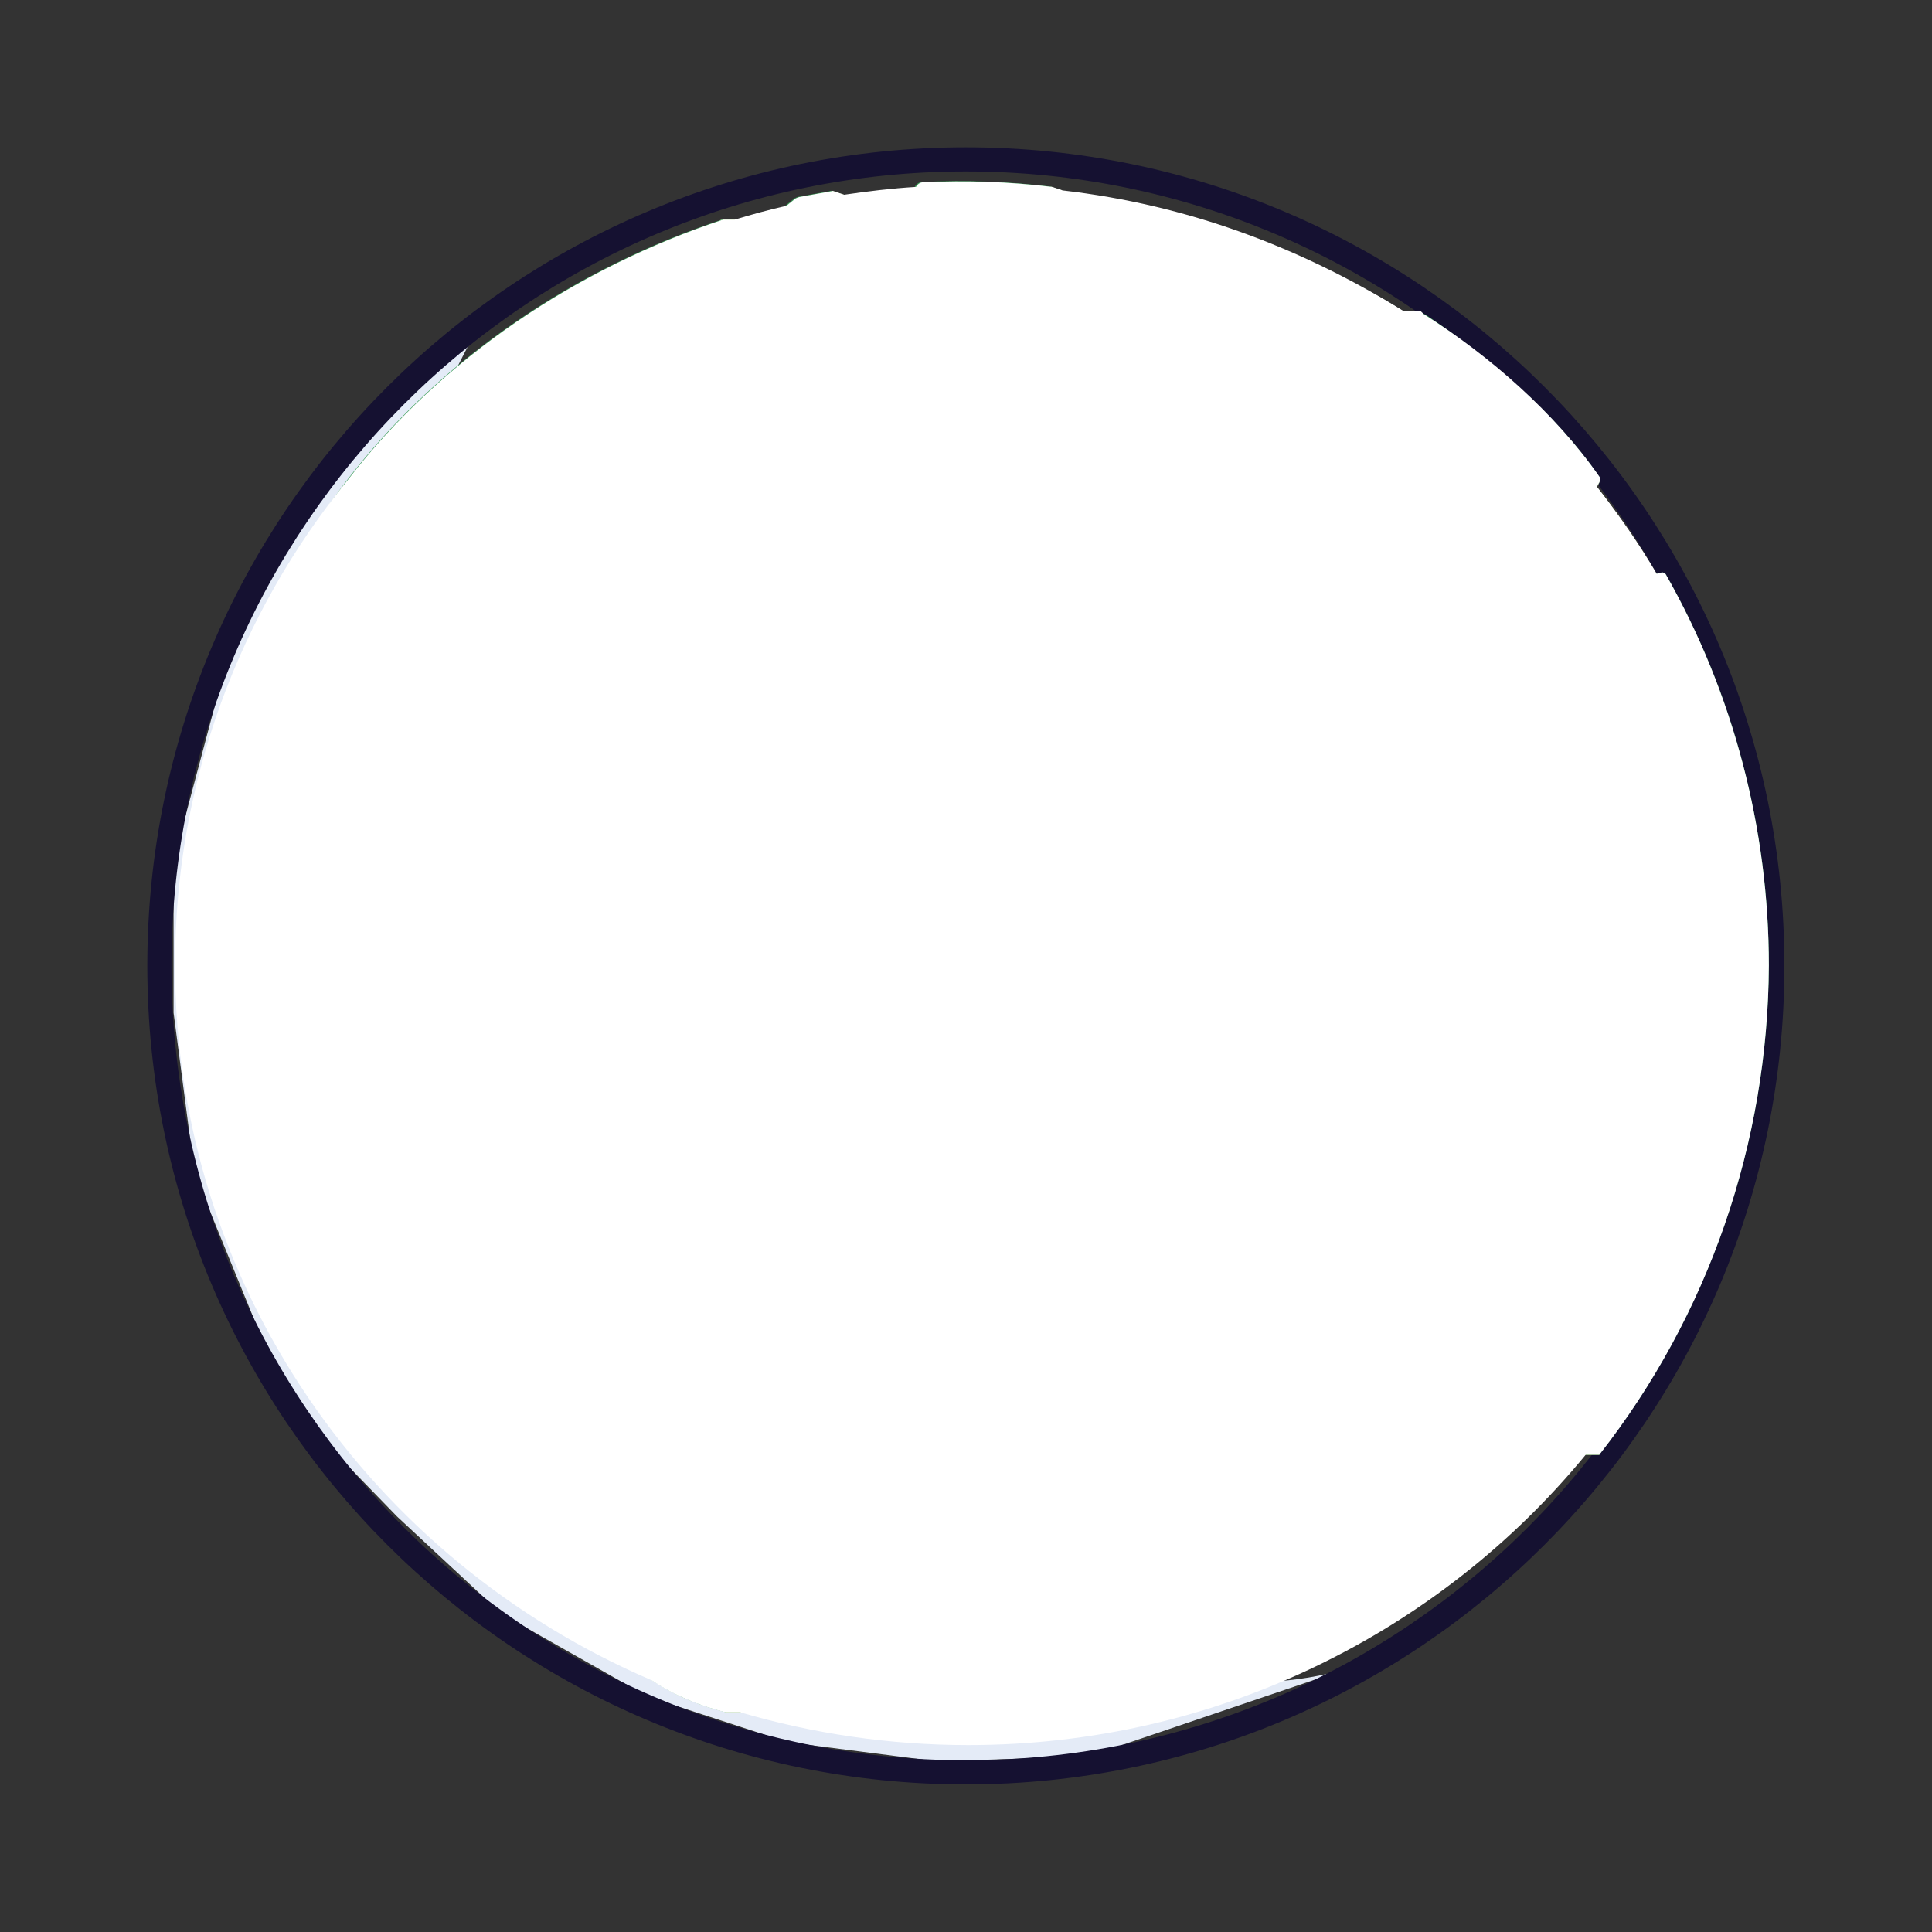 <svg width="80" height="80" viewBox="0 0 80 80" fill="none" xmlns="http://www.w3.org/2000/svg">
<rect x="0" y="0" width="80" height="80" fill="#333333" stroke="none"/>
<g clip-path="url(#clip0_794_2761)">
<path d="M55.797 69.092C39.238 74.06 2.1 46.294 19.619 13.883L15.504 17.699L12.384 21.707L9.408 27.299L7.188 35.638V41.938L8.064 48.609L11.076 55.989L13.656 59.925L16.439 62.793L20.771 66.824L26.831 70.256L32.614 72.14L38.782 72.932L45.07 72.728L55.797 69.092Z" fill="#E4EBF7"/>
<path d="M39.994 73.388C58.437 73.388 73.388 58.437 73.388 39.994C73.388 21.551 58.437 6.6 39.994 6.6C21.551 6.6 6.6 21.551 6.6 39.994C6.6 58.437 21.551 73.388 39.994 73.388Z" stroke="#151131" stroke-miterlimit="10"/>
<g style="mix-blend-mode:multiply">
<path d="M42.286 61.365C42.442 61.233 42.742 61.149 42.946 61.161L46.822 61.485C47.026 61.497 47.338 61.605 47.518 61.701L48.214 62.109C48.394 62.217 48.55 62.469 48.574 62.673L48.646 63.393C48.67 63.597 48.85 63.789 49.054 63.813L49.582 63.873C49.786 63.897 50.074 64.029 50.23 64.161L51.034 64.832C51.19 64.965 51.286 65.228 51.238 65.433L51.046 66.26C50.998 66.465 50.842 66.74 50.71 66.896L48.73 68.996C48.586 69.14 48.31 69.308 48.118 69.368L43.954 70.604C43.762 70.664 43.426 70.688 43.234 70.664L41.662 70.472C41.458 70.448 41.122 70.448 40.93 70.472L37.474 70.952C37.27 70.976 36.946 70.952 36.755 70.868L32.963 69.416C32.771 69.344 32.747 69.176 32.903 69.044L42.322 61.341L42.286 61.365Z" fill="#E4F2F7"/>
<path d="M34.523 47.146C34.403 46.978 34.319 46.69 34.343 46.486L34.426 45.91C34.45 45.706 34.571 45.406 34.691 45.238L36.346 42.826C36.466 42.658 36.634 42.37 36.718 42.19L36.982 41.662C37.078 41.482 37.282 41.422 37.45 41.542L38.398 42.226C38.566 42.346 38.842 42.358 39.01 42.25L40.174 41.518C40.342 41.41 40.414 41.17 40.33 40.978L40.174 40.642C40.09 40.462 40.174 40.282 40.39 40.246L41.038 40.138C41.242 40.102 41.542 40.174 41.71 40.282L47.866 44.314C48.034 44.422 48.19 44.686 48.202 44.89L48.25 45.514C48.262 45.718 48.226 46.042 48.166 46.234L47.374 48.801C47.314 48.993 47.11 49.209 46.918 49.282L46.63 49.377C46.438 49.438 46.114 49.449 45.922 49.401L41.386 48.214C41.194 48.166 40.93 48.249 40.81 48.417L40.186 49.27C40.066 49.437 39.802 49.617 39.61 49.677L37.378 50.349C37.186 50.409 36.922 50.325 36.79 50.157L34.511 47.182L34.523 47.146Z" fill="#E4F2F7"/>
<path d="M35.891 38.35C35.807 38.158 35.879 37.906 36.047 37.786L37.019 37.066C37.187 36.946 37.475 36.79 37.667 36.73L39.286 36.178C39.478 36.118 39.766 36.166 39.922 36.298L39.982 36.346C40.138 36.478 40.402 36.49 40.57 36.37L41.362 35.83C41.53 35.71 41.782 35.674 41.938 35.734C42.094 35.794 42.094 35.974 41.974 36.142L41.758 36.418C41.638 36.586 41.398 36.814 41.23 36.934L38.627 38.782C38.459 38.902 38.158 38.998 37.955 38.998H36.539C36.335 38.986 36.107 38.83 36.023 38.638L35.903 38.35H35.891Z" fill="#E4F2F7"/>
<path d="M48.73 36.958C48.55 37.042 48.322 36.97 48.226 36.79L47.482 35.374C47.386 35.194 47.386 34.894 47.47 34.714L47.506 34.63C47.59 34.45 47.578 34.15 47.47 33.982L47.314 33.742C47.206 33.574 47.254 33.334 47.422 33.214L47.458 33.19C47.626 33.07 47.758 32.974 47.77 32.974C47.782 32.974 47.902 33.082 48.046 33.226L48.682 33.79C48.838 33.922 49.102 34.126 49.282 34.222L50.398 34.882C50.578 34.99 50.746 35.146 50.77 35.242C50.794 35.338 50.746 35.554 50.638 35.734L50.566 35.854C50.47 36.034 50.23 36.25 50.05 36.334L48.742 36.958H48.73Z" fill="#E4F2F7"/>
<path d="M68.541 23.675C67.749 22.343 66.813 21.023 65.865 19.835C63.489 16.871 60.573 14.328 57.297 12.396C55.906 11.58 53.278 10.464 53.278 10.464C53.086 10.38 52.774 10.32 52.57 10.332L49.354 10.416C49.15 10.416 48.814 10.404 48.61 10.38L44.182 9.768C43.978 9.744 43.654 9.78 43.474 9.864L41.758 10.584C41.566 10.668 41.302 10.836 41.158 10.956C41.014 11.076 40.739 11.136 40.547 11.088L39.767 10.848C39.575 10.788 39.251 10.764 39.047 10.8L35.363 11.364C35.159 11.4 34.871 11.532 34.715 11.664L33.131 13.02C32.975 13.152 33.011 13.284 33.215 13.32L38.315 14.148C38.519 14.184 38.819 14.303 38.975 14.435L40.175 15.335C40.343 15.455 40.331 15.647 40.163 15.755L40.031 15.839C39.862 15.947 39.611 15.995 39.49 15.923C39.37 15.851 39.143 15.923 38.999 16.079L38.747 16.343C38.603 16.487 38.603 16.739 38.747 16.895L42.718 21.287C42.85 21.443 43.126 21.623 43.318 21.683L43.45 21.731C43.642 21.803 43.822 21.683 43.858 21.491C43.894 21.275 44.074 21.143 44.278 21.191L45.502 21.443C45.706 21.479 45.91 21.671 45.97 21.875C46.03 22.079 46.018 22.379 45.946 22.571L45.49 23.819C45.418 24.011 45.466 24.299 45.586 24.455L46.534 25.679C46.654 25.835 46.906 26.063 47.074 26.171L47.734 26.579C47.902 26.687 48.214 26.795 48.418 26.819L50.374 27.083C50.578 27.107 50.866 27.239 51.022 27.383L51.538 27.839C51.694 27.971 51.742 28.235 51.658 28.427L50.902 30.035C50.818 30.215 50.83 30.515 50.926 30.695L51.37 31.462C51.478 31.642 51.718 31.799 51.922 31.799H52.006C52.21 31.811 52.522 31.727 52.69 31.619L53.854 30.863C54.022 30.755 54.19 30.826 54.202 31.03V31.067C54.226 31.27 54.19 31.595 54.106 31.774L53.206 33.886C53.122 34.078 53.206 34.258 53.398 34.294C53.59 34.33 53.83 34.222 53.938 34.054L54.586 33.034C54.694 32.866 54.838 32.566 54.91 32.374L56.289 28.283C56.349 28.091 56.566 27.863 56.758 27.791L57.057 27.671C57.249 27.599 57.562 27.599 57.742 27.671L58.713 28.079C58.905 28.163 59.217 28.199 59.421 28.175L59.697 28.139C59.901 28.115 60.129 27.935 60.201 27.743L61.893 23.483C61.965 23.291 62.193 23.147 62.397 23.159L63.525 23.219C63.729 23.219 64.041 23.327 64.221 23.423L66.213 24.563C66.393 24.659 66.705 24.743 66.909 24.743H68.757C68.961 24.743 69.045 24.587 68.949 24.407C68.949 24.407 68.757 24.059 68.541 23.699V23.675Z" fill="#E4F2F7"/>
<path d="M53.877 35.086C54.069 35.014 54.345 34.834 54.489 34.69L54.897 34.282C55.041 34.138 55.329 33.994 55.533 33.958H55.629C55.833 33.91 55.893 34.018 55.773 34.186L54.765 35.494C54.645 35.65 54.441 35.926 54.309 36.082L53.541 37.066C53.421 37.222 53.193 37.474 53.037 37.606L52.929 37.714C52.773 37.858 52.533 37.978 52.389 38.002C52.245 38.026 52.077 37.87 52.041 37.666L51.957 37.282C51.909 37.078 51.981 36.79 52.101 36.622L52.785 35.734C52.905 35.578 53.169 35.374 53.361 35.302L53.901 35.086H53.877Z" fill="#E4F2F7"/>
<path d="M40.054 21.695C40.174 21.863 40.45 21.995 40.654 21.995H40.954C41.158 21.995 41.41 22.067 41.506 22.151C41.602 22.235 41.614 22.391 41.518 22.487C41.422 22.583 41.194 22.607 41.002 22.559L39.97 22.259C39.778 22.199 39.478 22.043 39.322 21.923L38.914 21.599C38.758 21.467 38.578 21.203 38.518 21.011L38.446 20.771C38.386 20.579 38.41 20.303 38.506 20.171C38.602 20.039 38.782 20.063 38.902 20.219L40.054 21.707V21.695Z" fill="#E4F2F7"/>
<path d="M43.534 7.728L40.726 8.46L38.926 9.432L39.79 9.72C39.85 9.744 39.922 9.744 39.994 9.72L40.75 9.552C40.81 9.54 40.87 9.504 40.918 9.468L41.626 8.844C41.626 8.844 41.722 8.772 41.782 8.76L43.93 8.208C44.098 8.16 44.11 7.932 43.942 7.872L43.546 7.74L43.534 7.728Z" fill="#A8C98F"/>
<path d="M43.198 7.848L43.534 7.728C41.758 7.512 39.982 7.452 38.194 7.536C38.038 7.536 37.906 7.644 37.858 7.788L37.738 8.16L38.926 9.432L39.79 9.24C39.85 9.228 39.91 9.192 39.958 9.156L40.666 8.532C40.666 8.532 40.762 8.46 40.822 8.448L43.21 7.86L43.198 7.848Z" fill="#399C56"/>
<path d="M55.629 12.264L53.637 10.716L52.677 11.04L52.341 11.196L52.929 12.432L53.625 13.14C54.045 13.14 54.477 13.068 54.897 12.948C55.149 13.32 55.449 13.668 55.773 13.956C56.433 13.931 57.081 13.775 57.693 13.524L55.629 12.276V12.264Z" fill="#BED6A3"/>
<path d="M57.693 13.5L57.789 13.356C56.745 12.204 54.957 11.496 53.637 10.704L53.301 10.86L53.889 12.096L54.585 12.804L55.389 12.744L55.077 12.012L55.617 12.264C55.905 12.768 56.289 13.236 56.721 13.62L57.681 13.512L57.693 13.5Z" fill="#399C56"/>
<path d="M19.235 31.078L17.855 29.867C17.771 29.795 17.687 29.747 17.591 29.711L16.883 29.471C16.751 29.423 16.619 29.411 16.487 29.411L15.743 29.435L16.451 29.711L17.459 31.799H18.407L19.487 31.691C19.559 31.691 19.595 31.607 19.559 31.547L19.343 31.198C19.343 31.198 19.283 31.114 19.247 31.078H19.235Z" fill="#91BC7C"/>
<path d="M18.599 31.535L18.383 31.186C18.383 31.186 18.323 31.102 18.287 31.067L16.907 29.855C16.823 29.783 16.739 29.735 16.643 29.699L15.815 29.411C15.815 29.411 15.731 29.411 15.695 29.447C15.587 29.579 15.587 29.783 15.707 29.915L17.411 31.75C17.411 31.75 17.483 31.799 17.519 31.787L18.527 31.666C18.599 31.666 18.635 31.582 18.599 31.523V31.535Z" fill="#399C56"/>
<path d="M35.483 8.364L35.435 8.268C35.435 8.268 35.387 8.208 35.363 8.208L34.451 7.896L32.027 8.916C32.339 9.036 32.663 9.144 32.987 9.24L33.623 9.384C33.707 9.408 33.803 9.384 33.875 9.348L35.423 8.532C35.483 8.496 35.507 8.424 35.483 8.352V8.364Z" fill="#A8C98F"/>
<path d="M34.583 8.16L34.45 7.896L33.059 8.148C33.059 8.148 32.939 8.184 32.891 8.22L32.015 8.916L32.651 9.06C32.735 9.084 32.831 9.06 32.903 9.024L34.571 8.148L34.583 8.16Z" fill="#399C56"/>
<path d="M22.655 32.794L21.959 32.315C21.887 32.267 21.815 32.242 21.731 32.23C21.371 32.194 20.783 32.147 20.783 32.147C20.459 32.135 19.931 32.17 19.931 32.17L20.423 33.502H21.335C21.335 33.502 21.395 33.502 21.431 33.502L23.111 33.274C23.111 33.274 23.207 33.226 23.207 33.166V33.046C23.207 33.046 23.183 32.938 23.123 32.938L22.847 32.878C22.775 32.866 22.715 32.842 22.667 32.794H22.655Z" fill="#91BC7C"/>
<path d="M22.235 33.178V33.058C22.235 33.058 22.211 32.95 22.151 32.95L21.875 32.89C21.803 32.878 21.743 32.854 21.695 32.806L20.999 32.339C20.927 32.291 20.843 32.255 20.759 32.255L19.991 32.182C19.895 32.182 19.811 32.255 19.811 32.35V33.142C19.811 33.214 19.859 33.286 19.931 33.31L20.423 33.538L22.151 33.31C22.151 33.31 22.247 33.262 22.247 33.202L22.235 33.178Z" fill="#399C56"/>
<path d="M67.796 23.711L67.52 23.795C67.436 23.819 67.352 23.795 67.316 23.723L64.593 19.835C64.46 19.655 64.701 19.439 64.868 19.583C64.941 19.643 64.953 19.727 64.916 19.811L64.856 19.955C64.82 20.051 64.856 20.147 64.941 20.195L65.049 20.255C65.049 20.255 65.109 20.279 65.144 20.279H65.948C66.02 20.279 66.08 20.243 66.116 20.183C66.14 20.135 66.176 20.087 66.2 20.039C66.26 19.943 66.224 19.823 66.128 19.775L65.972 19.691C65.972 19.691 65.948 19.679 65.936 19.667L64.472 18.407C64.472 18.407 64.388 18.359 64.353 18.359H64.305C64.305 18.359 64.197 18.335 64.16 18.287C62.397 16.199 58.809 12.876 58.809 12.876H58.029C57.933 12.876 57.849 12.96 57.837 13.056L57.777 14.148C57.777 14.148 57.765 14.232 57.729 14.255L57.393 14.664C57.321 14.748 57.345 14.88 57.441 14.951L58.797 15.815C58.797 15.815 58.845 15.851 58.857 15.887L59.289 16.691C59.361 16.823 59.253 16.991 59.097 16.967L58.617 16.823H57.669C57.573 16.811 57.489 16.883 57.477 16.967L57.429 17.363C57.429 17.363 57.429 17.447 57.453 17.483L59.049 20.327C59.085 20.387 59.145 20.423 59.217 20.423H60.069C60.069 20.423 61.125 20.483 61.701 20.507H62.661L60.885 17.255H61.137C61.137 17.255 61.221 17.255 61.257 17.279L62.085 17.843L63.465 20.351C63.525 20.447 63.465 20.579 63.369 20.615L60.885 21.683C60.825 21.707 60.777 21.767 60.777 21.827L60.489 23.687C60.489 23.687 60.489 23.795 60.525 23.843L63.597 27.563C63.597 27.563 63.645 27.647 63.645 27.683L63.609 30.934C63.609 30.934 63.609 30.994 63.585 31.018L62.577 32.986C62.577 32.986 62.553 33.046 62.553 33.082C62.685 35.746 62.829 38.422 62.985 41.086C62.985 41.146 63.021 41.194 63.057 41.23L65.264 42.934C65.264 42.934 65.337 42.97 65.385 42.97H66.284L67.568 42.094C67.568 42.094 67.58 42.094 67.592 42.082L69.404 40.45C69.488 40.378 69.62 40.39 69.692 40.486L70.928 42.202C70.928 42.202 70.976 42.31 70.964 42.358C70.364 44.914 69.476 47.506 69.464 50.145C69.464 50.169 69.464 50.193 69.452 50.217L65.3 59.925C65.3 59.925 65.288 59.961 65.288 59.985V60.045C65.276 60.153 65.361 60.249 65.469 60.249H66.224L70.94 50.553V50.529C71.636 48.237 72.428 42.91 72.488 42.478C72.488 42.454 72.488 42.442 72.488 42.418C72.38 41.722 70.316 28.055 68 23.819C67.952 23.735 67.868 23.699 67.784 23.735L67.796 23.711Z" fill="url(#paint0_linear_794_2761)"/>
<path d="M73.244 39.982C73.244 34.33 71.78 28.715 68.984 23.795C68.948 23.723 68.852 23.687 68.78 23.711L68.468 23.795C68.396 23.819 68.324 23.795 68.288 23.735L64.641 19.535C64.641 19.535 64.605 19.463 64.593 19.427C64.593 19.235 64.557 19.043 64.533 18.863C64.509 18.695 64.701 18.587 64.821 18.695L65.841 19.559C65.9 19.607 65.924 19.691 65.888 19.775L65.817 19.943C65.781 20.027 65.817 20.123 65.888 20.171C65.972 20.219 66.081 20.195 66.129 20.111C66.165 20.063 66.189 20.003 66.225 19.955C66.26 19.895 66.272 19.811 66.225 19.751C64.401 17.087 61.701 14.844 59.037 13.032C58.917 12.948 58.761 13.032 58.761 13.176L58.713 14.136C58.713 14.136 58.701 14.207 58.677 14.243L58.329 14.664C58.257 14.748 58.281 14.867 58.377 14.928L59.757 15.791C59.757 15.791 59.805 15.827 59.817 15.851L60.261 16.667C60.333 16.799 60.225 16.943 60.081 16.931L58.641 16.787C58.545 16.787 58.461 16.847 58.449 16.943L58.401 17.339C58.401 17.339 58.401 17.411 58.425 17.447L60.021 20.279C60.057 20.351 60.141 20.387 60.213 20.363L60.837 20.219C60.837 20.219 60.897 20.219 60.921 20.219C61.437 20.351 61.965 20.435 62.493 20.471C62.601 20.471 62.685 20.387 62.685 20.291V19.451C62.685 19.451 62.685 19.403 62.685 19.391L61.965 17.447C61.929 17.339 62.001 17.207 62.121 17.207H62.133C62.133 17.207 62.205 17.207 62.241 17.231L63.045 17.771C63.045 17.771 63.093 17.807 63.105 17.831L64.473 20.315C64.521 20.411 64.473 20.519 64.389 20.567L61.881 21.635C61.881 21.635 61.785 21.707 61.773 21.767L61.473 23.639C61.473 23.639 61.473 23.747 61.509 23.783L64.581 27.515C64.581 27.515 64.617 27.587 64.617 27.635L64.581 30.887C64.581 30.887 64.581 30.947 64.557 30.971L63.549 32.95C63.549 32.95 63.525 33.01 63.525 33.046C63.657 35.722 63.801 38.386 63.957 41.062C63.957 41.11 63.981 41.158 64.029 41.194L66.213 42.874C66.213 42.874 66.332 42.922 66.392 42.898L68.528 42.07C68.528 42.07 68.564 42.046 68.588 42.034L70.388 40.402C70.472 40.33 70.592 40.342 70.652 40.426L71.9 42.166C71.9 42.166 71.936 42.262 71.924 42.31C71.324 44.878 70.436 47.458 70.424 50.097C70.424 50.121 70.424 50.145 70.412 50.169L66.26 59.889C66.26 59.889 66.249 59.925 66.249 59.949L66.225 60.225C70.76 54.441 73.208 47.302 73.244 39.97V39.982Z" fill="#399C56"/>
<path d="M44.254 51.141C42.082 50.553 39.322 49.27 36.91 49.102C36.766 49.102 36.646 49.005 36.586 48.873L35.074 45.262C35.038 45.19 34.99 45.13 34.918 45.082L26.771 40.258C26.771 40.258 26.483 40.054 26.315 40.03C25.019 39.85 19.163 39.01 18.299 38.83C18.107 38.794 17.759 39.07 17.759 39.07V40.09C17.759 40.366 17.459 40.546 17.207 40.414L15.695 39.658C15.623 39.622 15.552 39.55 15.515 39.478L15.156 38.65C15.156 38.65 15.132 38.578 15.132 38.542L14.724 34.486C14.724 34.486 14.712 34.39 14.688 34.354L13.176 31.39C13.14 31.306 13.128 31.223 13.152 31.127L14.148 27.275C14.184 27.155 14.268 27.047 14.4 27.011L18.083 25.847C18.167 25.823 18.239 25.763 18.287 25.691L20.051 22.883C20.051 22.883 20.111 22.799 20.159 22.775C23.135 20.807 25.631 18.587 28.283 16.211C28.355 16.151 28.451 16.115 28.547 16.115L30.047 16.187C30.131 16.187 30.227 16.163 30.287 16.115L35.626 12.036C35.818 11.892 35.818 11.592 35.626 11.448L33.839 10.128C33.779 10.08 33.694 10.056 33.623 10.056H32.95C32.843 10.056 32.746 10.104 32.675 10.176L32.627 10.224C32.483 10.38 32.243 10.392 32.099 10.248L30.983 9.168C30.911 9.096 30.827 9.06 30.731 9.06H29.915C29.915 9.06 13.752 19.163 11.016 28.223C11.004 28.283 10.992 28.343 11.016 28.403L12 33.478C12.012 33.55 12.048 33.622 12.108 33.67L13.56 35.11C13.62 35.17 13.656 35.254 13.668 35.338L14.112 39.274C14.112 39.334 14.148 39.406 14.184 39.454L17.471 43.906C17.567 44.026 17.567 44.194 17.483 44.326L16.451 45.958C16.451 45.958 16.404 46.066 16.392 46.114L16.055 49.413C16.055 49.486 16.055 49.557 16.091 49.617L19.211 55.665C19.211 55.665 19.247 55.725 19.283 55.761L23.255 59.733C23.255 59.733 23.327 59.817 23.339 59.877L26.135 67.832C26.135 67.832 26.171 67.904 26.195 67.94C27.311 69.368 30.071 70.916 30.071 70.916H30.839C30.959 70.916 31.079 70.856 31.151 70.748L31.739 69.896C31.811 69.8 31.919 69.728 32.051 69.728H33.407C33.478 69.728 33.55 69.704 33.611 69.668L42.094 64.233C42.154 64.197 42.202 64.137 42.238 64.065L44.626 58.377C44.674 58.269 44.758 58.197 44.866 58.161L46.078 57.801C46.198 57.765 46.282 57.681 46.33 57.561L47.674 53.565C47.734 53.397 47.674 53.217 47.518 53.133L44.386 51.165C44.386 51.165 44.326 51.129 44.29 51.117L44.254 51.141Z" fill="url(#paint1_linear_794_2761)"/>
<path d="M45.274 57.753L46.69 53.577C46.75 53.409 46.69 53.229 46.534 53.145L43.402 51.177C43.402 51.177 43.342 51.141 43.306 51.129L35.926 49.173C35.818 49.15 35.722 49.066 35.674 48.958L34.126 45.262C34.09 45.19 34.042 45.13 33.97 45.082L25.823 40.258C25.823 40.258 25.739 40.222 25.691 40.21L18.023 39.022C17.867 38.998 17.723 39.07 17.639 39.202L16.967 40.39C16.871 40.558 16.655 40.63 16.475 40.534L14.747 39.67C14.675 39.634 14.604 39.562 14.568 39.49L14.207 38.662C14.207 38.662 14.184 38.59 14.184 38.554L13.775 34.498C13.775 34.498 13.764 34.402 13.739 34.366L12.228 31.402C12.192 31.319 12.18 31.235 12.204 31.139L13.2 27.287C13.236 27.167 13.319 27.059 13.451 27.023L17.135 25.859C17.219 25.835 17.291 25.775 17.339 25.703L19.103 22.895C19.103 22.895 19.163 22.811 19.211 22.787C22.187 20.819 24.707 18.563 27.371 16.187C27.443 16.127 27.539 16.091 27.635 16.091C27.983 16.103 28.847 16.139 29.171 16.163C29.255 16.163 29.339 16.139 29.411 16.091L34.69 12.06C34.882 11.916 34.882 11.616 34.69 11.472L32.962 10.188C32.866 10.116 32.734 10.092 32.626 10.128L31.642 10.452C31.511 10.5 31.366 10.452 31.27 10.368L29.927 9.084C21.143 11.976 13.223 18.599 10.284 27.539C10.128 28.019 10.092 28.547 10.188 29.039L11.052 33.466C11.064 33.538 11.1 33.61 11.16 33.658L12.612 35.098C12.672 35.158 12.708 35.242 12.72 35.326L13.068 38.494C13.068 38.566 13.104 38.638 13.152 38.686C14.568 40.414 15.551 41.926 16.559 43.906C16.619 44.026 16.607 44.158 16.547 44.278C16.283 44.686 15.671 45.67 15.491 45.946C15.455 45.994 15.443 46.054 15.431 46.102L15.095 49.401C15.095 49.473 15.095 49.545 15.131 49.605L18.251 55.653C18.251 55.653 18.287 55.713 18.323 55.749L22.295 59.721C22.295 59.721 22.367 59.805 22.379 59.865L25.175 67.82C25.175 67.82 25.211 67.892 25.235 67.928C26.435 69.488 28.175 70.436 30.07 70.904L30.767 69.884C30.838 69.788 30.947 69.716 31.078 69.716H32.434C32.506 69.716 32.578 69.692 32.638 69.656L41.122 64.221C41.182 64.185 41.23 64.125 41.266 64.053L43.654 58.365C43.702 58.257 43.786 58.185 43.894 58.149L45.298 57.741L45.274 57.753Z" fill="#399C56"/>
<g style="mix-blend-mode:multiply">
<path d="M73.244 39.982C73.244 34.33 71.78 28.715 68.984 23.795C68.948 23.723 68.852 23.687 68.78 23.711L68.6 23.759C67.868 22.511 67.004 21.275 66.117 20.147C66.177 20.027 66.321 19.895 66.237 19.751C64.389 17.099 61.677 14.723 58.953 13.008C58.857 12.912 58.797 12.864 58.797 12.864H58.089C53.841 10.236 49.15 8.472 43.99 7.884C43.99 7.884 43.978 7.884 43.966 7.872L43.57 7.74C41.794 7.524 40.018 7.464 38.23 7.548C38.098 7.548 37.99 7.632 37.93 7.74C36.922 7.8 35.938 7.92 34.954 8.064L34.486 7.908L33.094 8.16C33.094 8.16 32.974 8.196 32.926 8.232L32.567 8.52C31.835 8.688 31.127 8.88 30.419 9.096H29.939C23.915 11.088 18.299 14.819 14.412 19.859C9.912 25.379 7.248 32.362 7.248 39.958C7.248 53.205 15.36 64.593 26.975 69.572C27.899 70.196 28.943 70.628 30.047 70.904H30.659C33.647 71.78 36.814 72.26 40.09 72.26C50.422 72.26 59.637 67.568 65.661 60.237H66.225C70.76 54.453 73.208 47.314 73.244 39.982Z" fill="white"/>
</g>
</g>
</g>
<defs>
<linearGradient id="paint0_linear_794_2761" x1="64.916" y1="60.237" x2="64.916" y2="12.864" gradientUnits="userSpaceOnUse">
<stop stop-color="#79AF67"/>
<stop offset="1" stop-color="#BED6A3"/>
</linearGradient>
<linearGradient id="paint1_linear_794_2761" x1="29.327" y1="70.904" x2="29.327" y2="9.096" gradientUnits="userSpaceOnUse">
<stop stop-color="#79AF67"/>
<stop offset="1" stop-color="#A8C98F"/>
</linearGradient>
<clipPath id="clip0_794_2761">
<rect width="68" height="68" fill="white" transform="translate(6 6)"/>
</clipPath>
</defs>
</svg>

